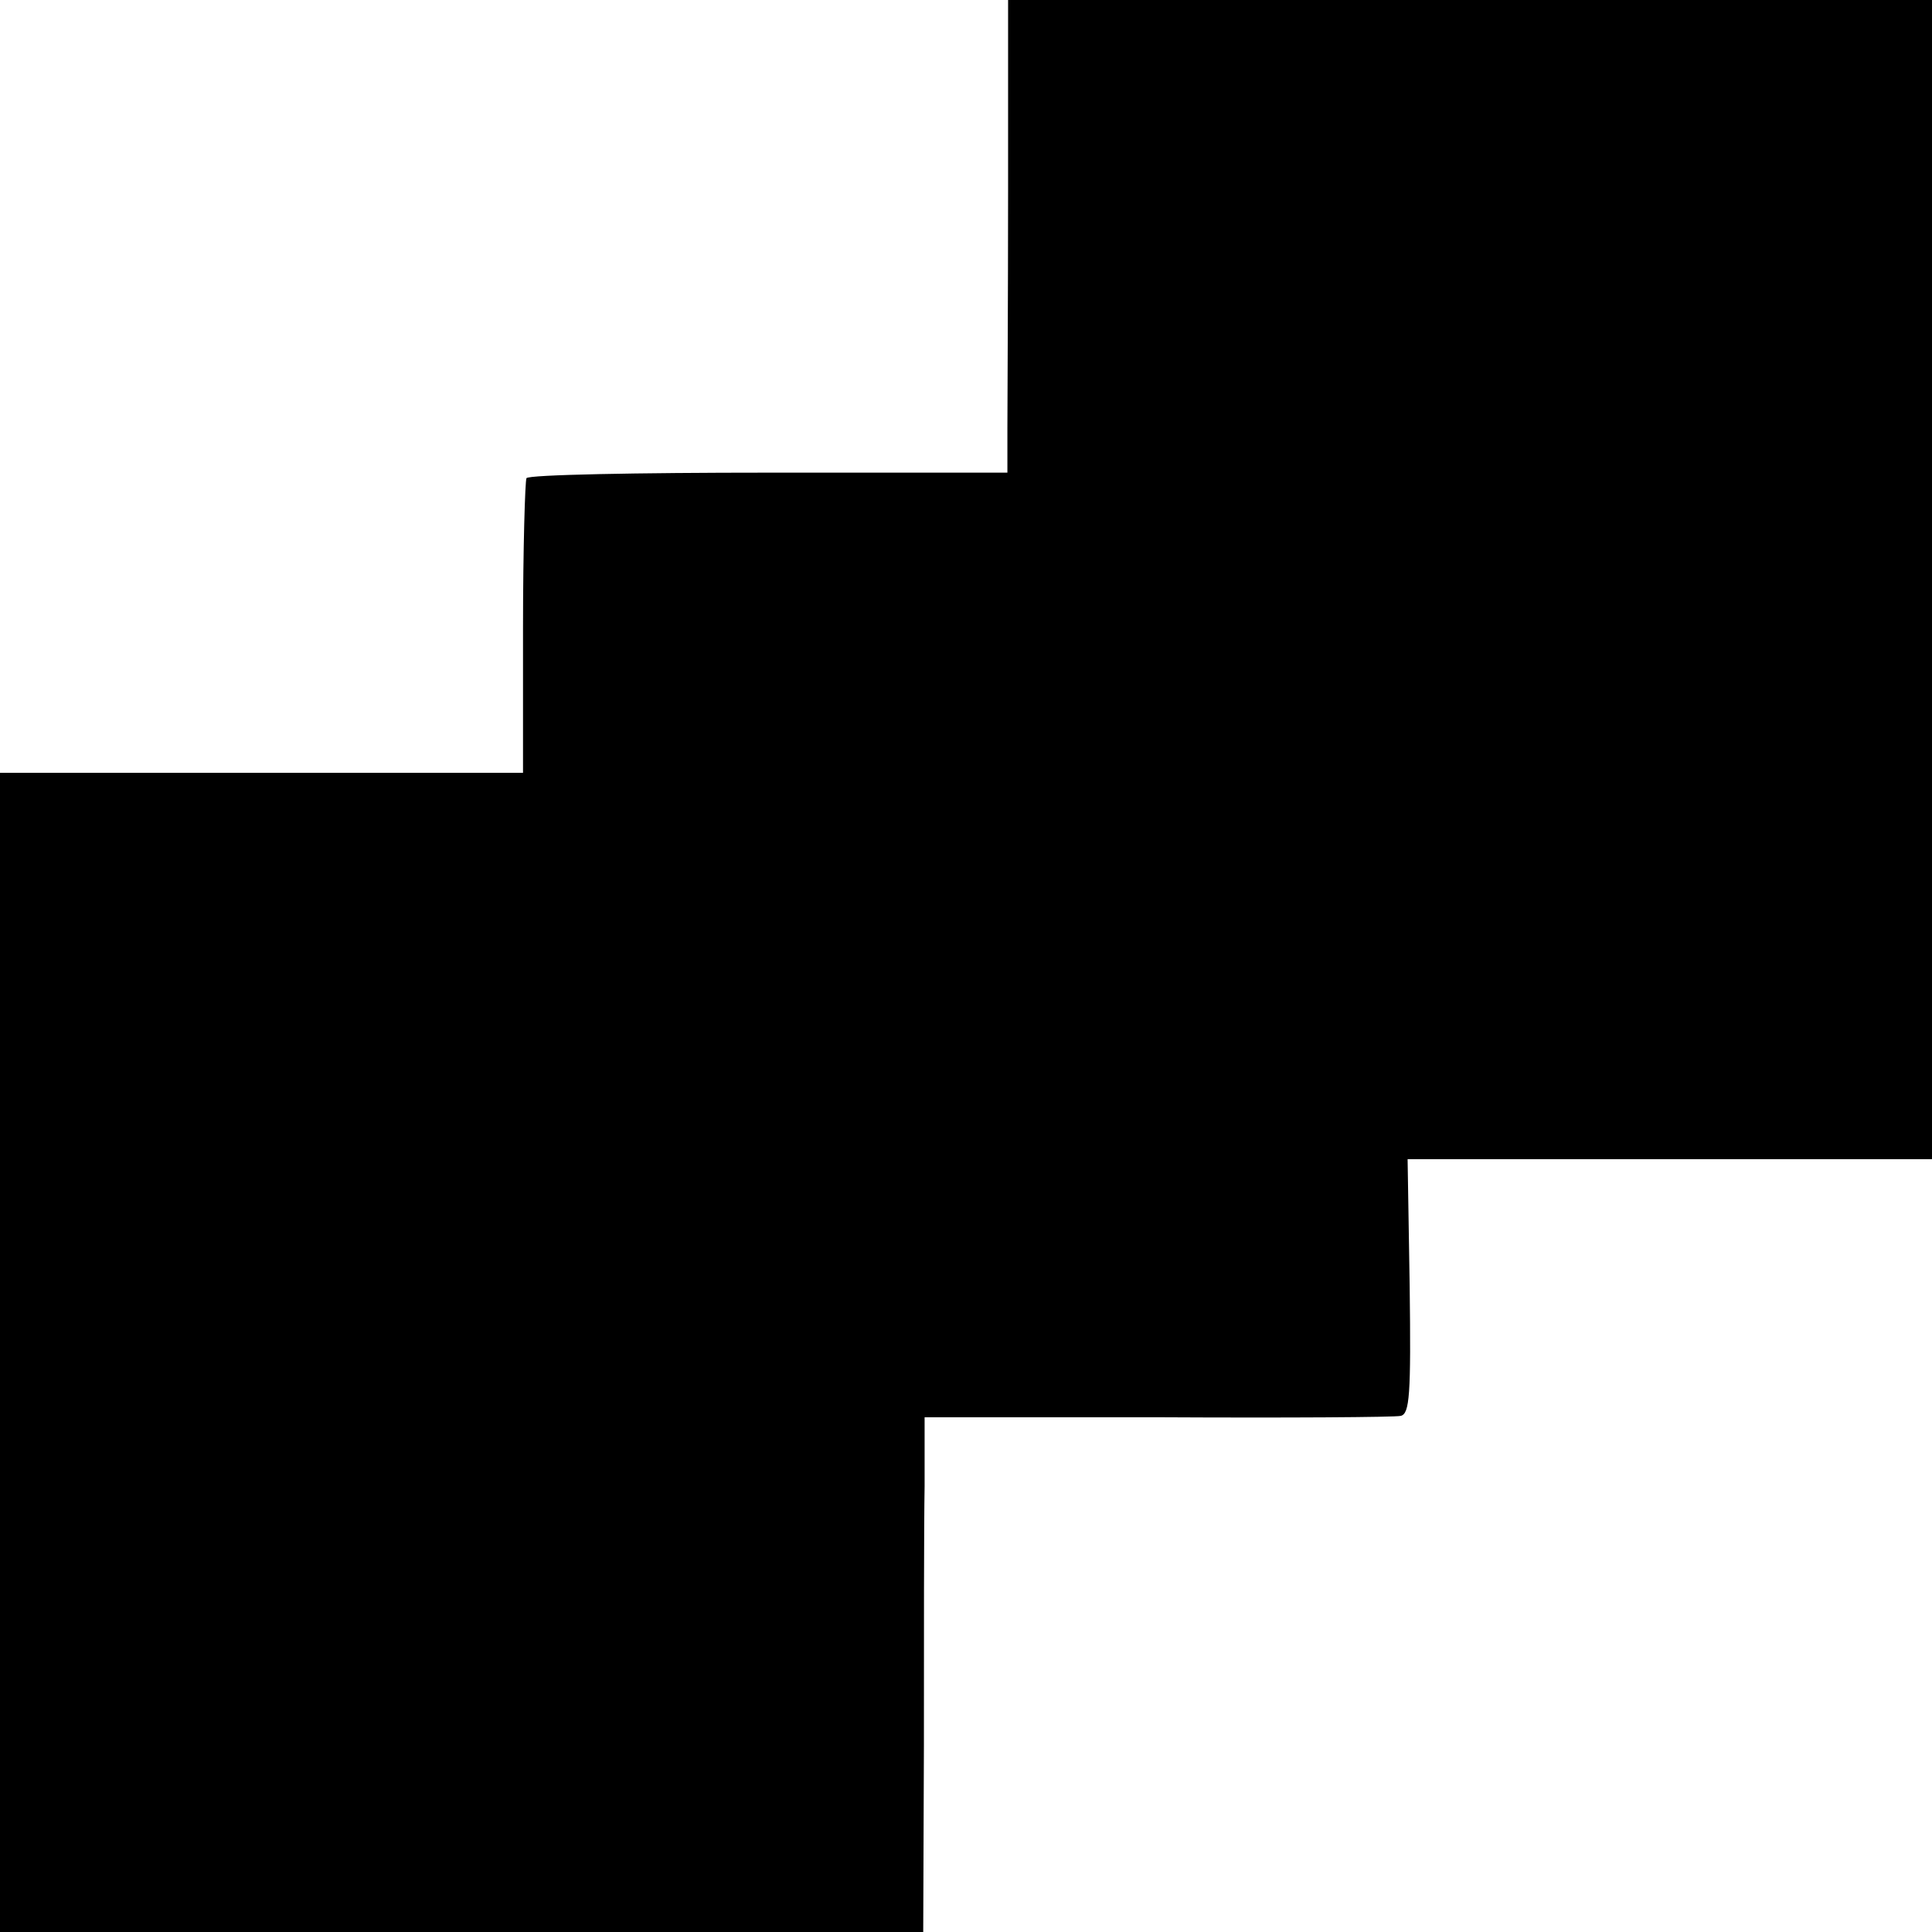 <svg version="1" xmlns="http://www.w3.org/2000/svg" width="373.333" height="373.333" viewBox="0 0 280 280"><path d="M146.1 27.7c0 15.3-.1 30.7-.1 34.3v6.5h-34.6c-19 0-34.8.3-35.1.8-.2.4-.5 10.2-.5 21.7v21H0v168h133.8l.1-27.2c0-15 0-31.8.1-37.4v-10h33.8c18.5.1 34.4 0 35.2-.2 1.3-.3 1.5-3 1.3-18.8L204 168h76V0H146.1v27.7z"/></svg>